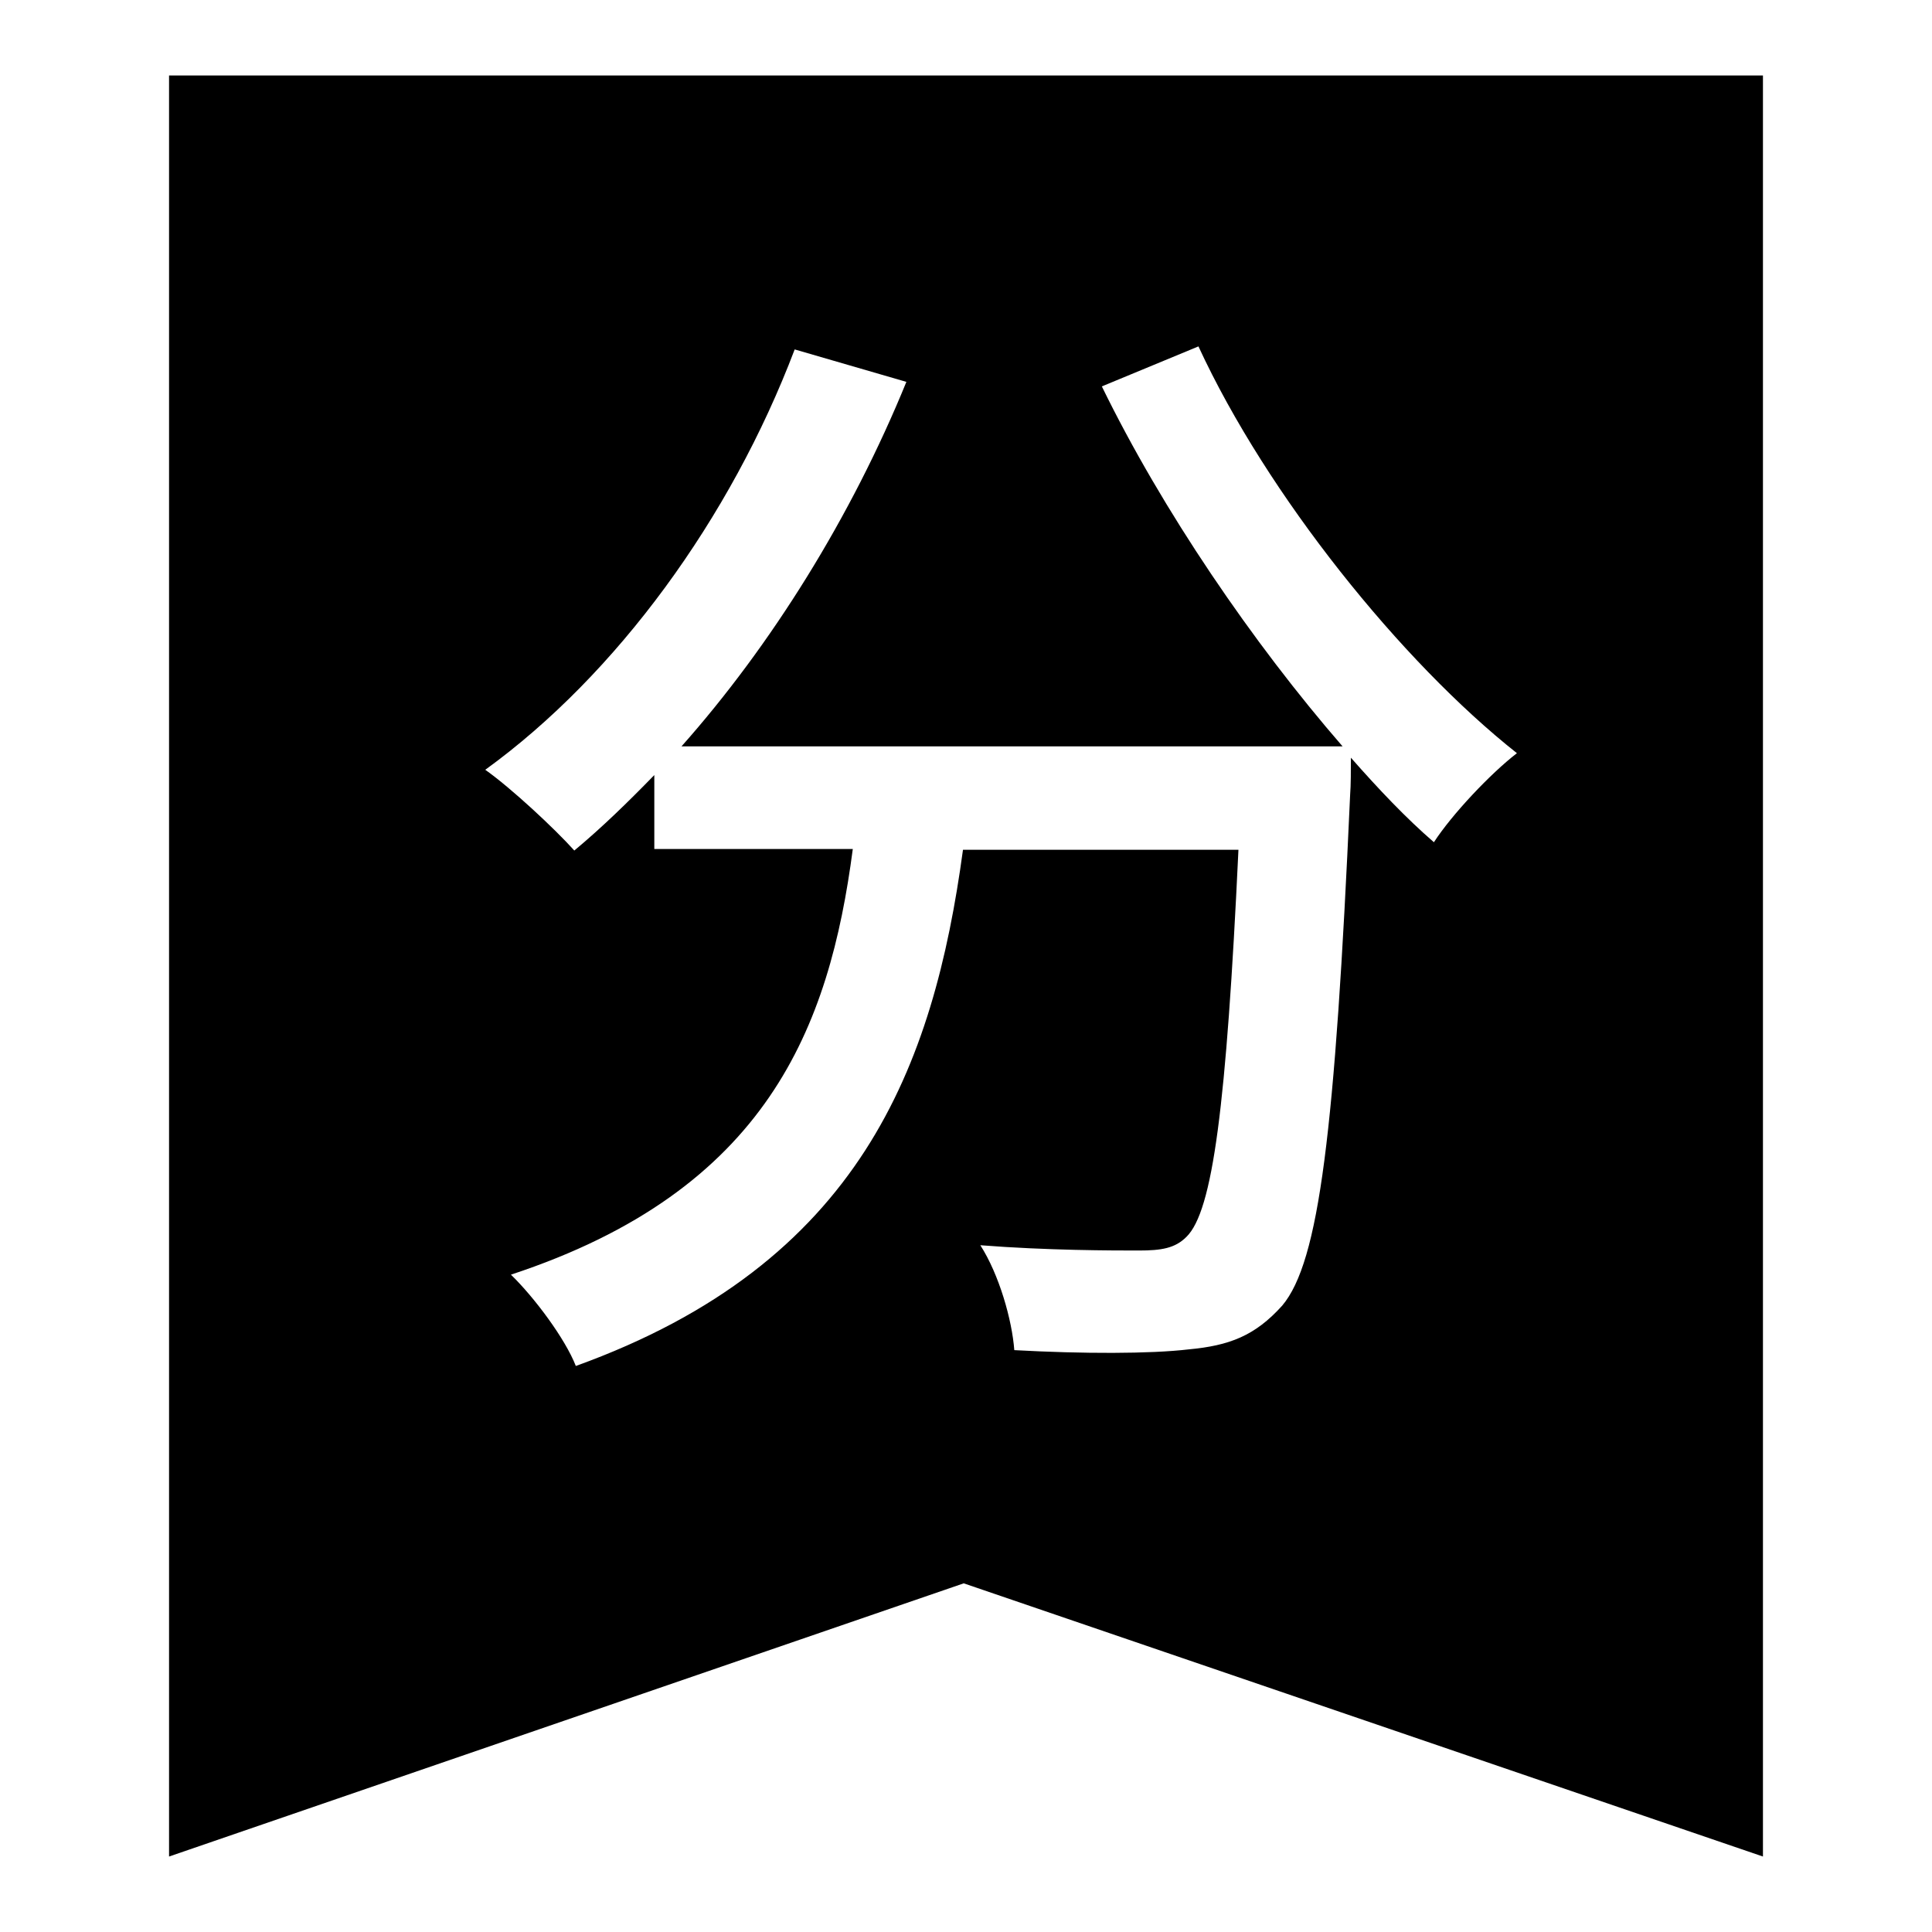 <?xml version="1.0" encoding="utf-8"?>
<!-- Svg Vector Icons : http://www.onlinewebfonts.com/icon -->
<!DOCTYPE svg PUBLIC "-//W3C//DTD SVG 1.1//EN" "http://www.w3.org/Graphics/SVG/1.1/DTD/svg11.dtd">
<svg version="1.1" xmlns="http://www.w3.org/2000/svg" xmlns:xlink="http://www.w3.org/1999/xlink" x="0px" y="0px" viewBox="0 0 256 256" enable-background="new 0 0 256 256" xml:space="preserve">
<g><g><path fill="#000000" d="M127.7,209.8L22.4,246V10h211.2v236L127.7,209.8z M158.8,45.9L146,51.2c8,16.4,20,34,31.9,47.7H90.3c11.9-13.4,22.5-30.4,29.8-48.3l-14.8-4.3c-8.5,22.4-23.6,43.1-41,55.7c3.4,2.4,9.2,7.8,11.8,10.7c3.6-3,7-6.3,10.6-10v9.8H113c-3.1,23.6-11.3,45.2-45.3,56.4c3.1,3,7.2,8.5,8.6,12.1c37.7-13.6,47.4-39.7,51.3-68.4h36.5c-1.6,34-3.4,47.9-6.9,51.3c-1.5,1.5-3.3,1.8-6.3,1.8c-3.4,0-12.1,0-21-0.7c2.5,3.9,4.2,9.9,4.5,13.9c9.1,0.5,18,0.5,23.1-0.1c5.4-0.5,8.8-1.8,12.4-5.8c4.9-5.8,7-23,9-67.7c0.1-1.2,0.1-3.3,0.1-4.9c3.7,4.2,7.3,8,11,11.2c2.4-3.7,7.5-9.1,11-11.8C185.7,87.7,167.9,65.6,158.8,45.9z"/></g></g>
</svg>